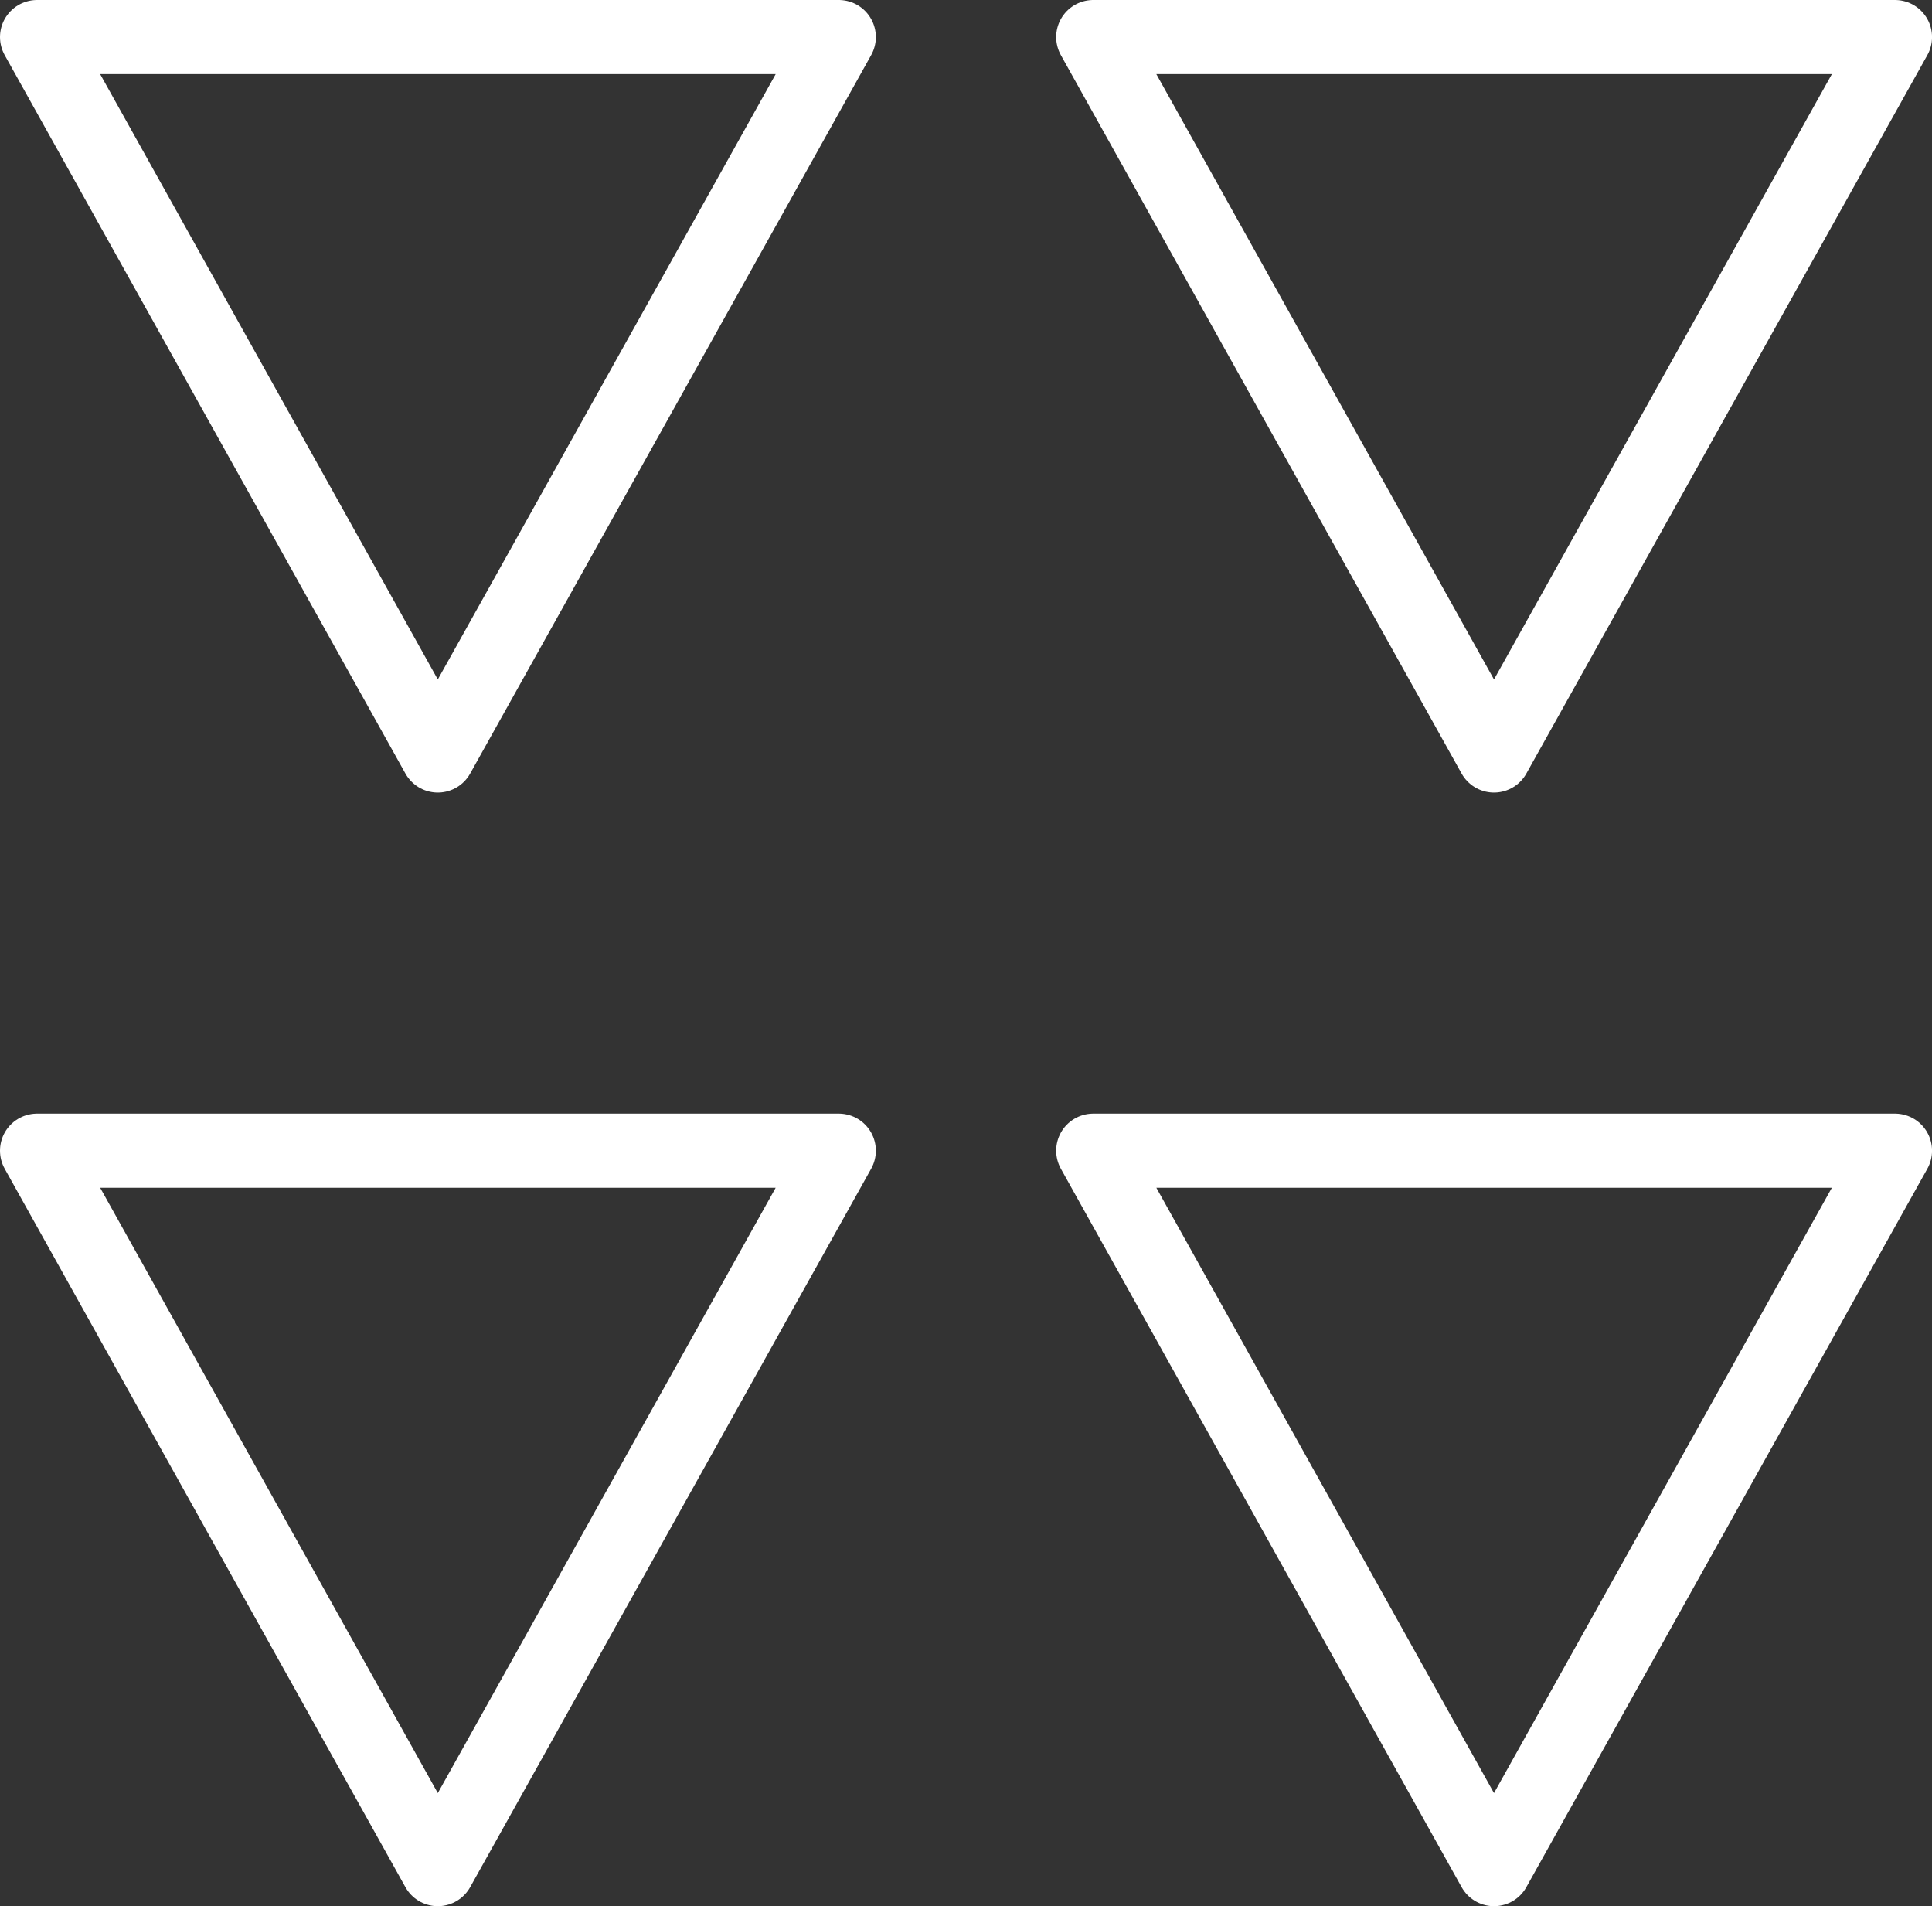 <?xml version="1.0" encoding="UTF-8"?> <svg xmlns="http://www.w3.org/2000/svg" width="52.144" height="51.44" viewBox="0 0 52.144 51.44"><rect x="0" y="0" width="52.144" height="51.44" fill="#333333" stroke="none"/><g transform="translate(1 1)"><path d="M39.77,41.9H61.409L50.586,61.288Z" transform="translate(-11.264 -11.848)" fill="none" stroke="#fff" stroke-linecap="round" stroke-linejoin="round" stroke-width="2"></path><path d="M.5,41.9H22.139L11.316,61.288Z" transform="translate(-0.5 -11.848)" fill="none" stroke="#fff" stroke-linecap="round" stroke-linejoin="round" stroke-width="2"></path><path d="M39.77.5H61.409L50.586,19.888Z" transform="translate(-11.264 -0.5)" fill="none" stroke="#fff" stroke-linecap="round" stroke-linejoin="round" stroke-width="2"></path><path d="M.5.5H22.139L11.316,19.888Z" transform="translate(-0.5 -0.5)" fill="none" stroke="#fff" stroke-linecap="round" stroke-linejoin="round" stroke-width="2"></path></g></svg> 